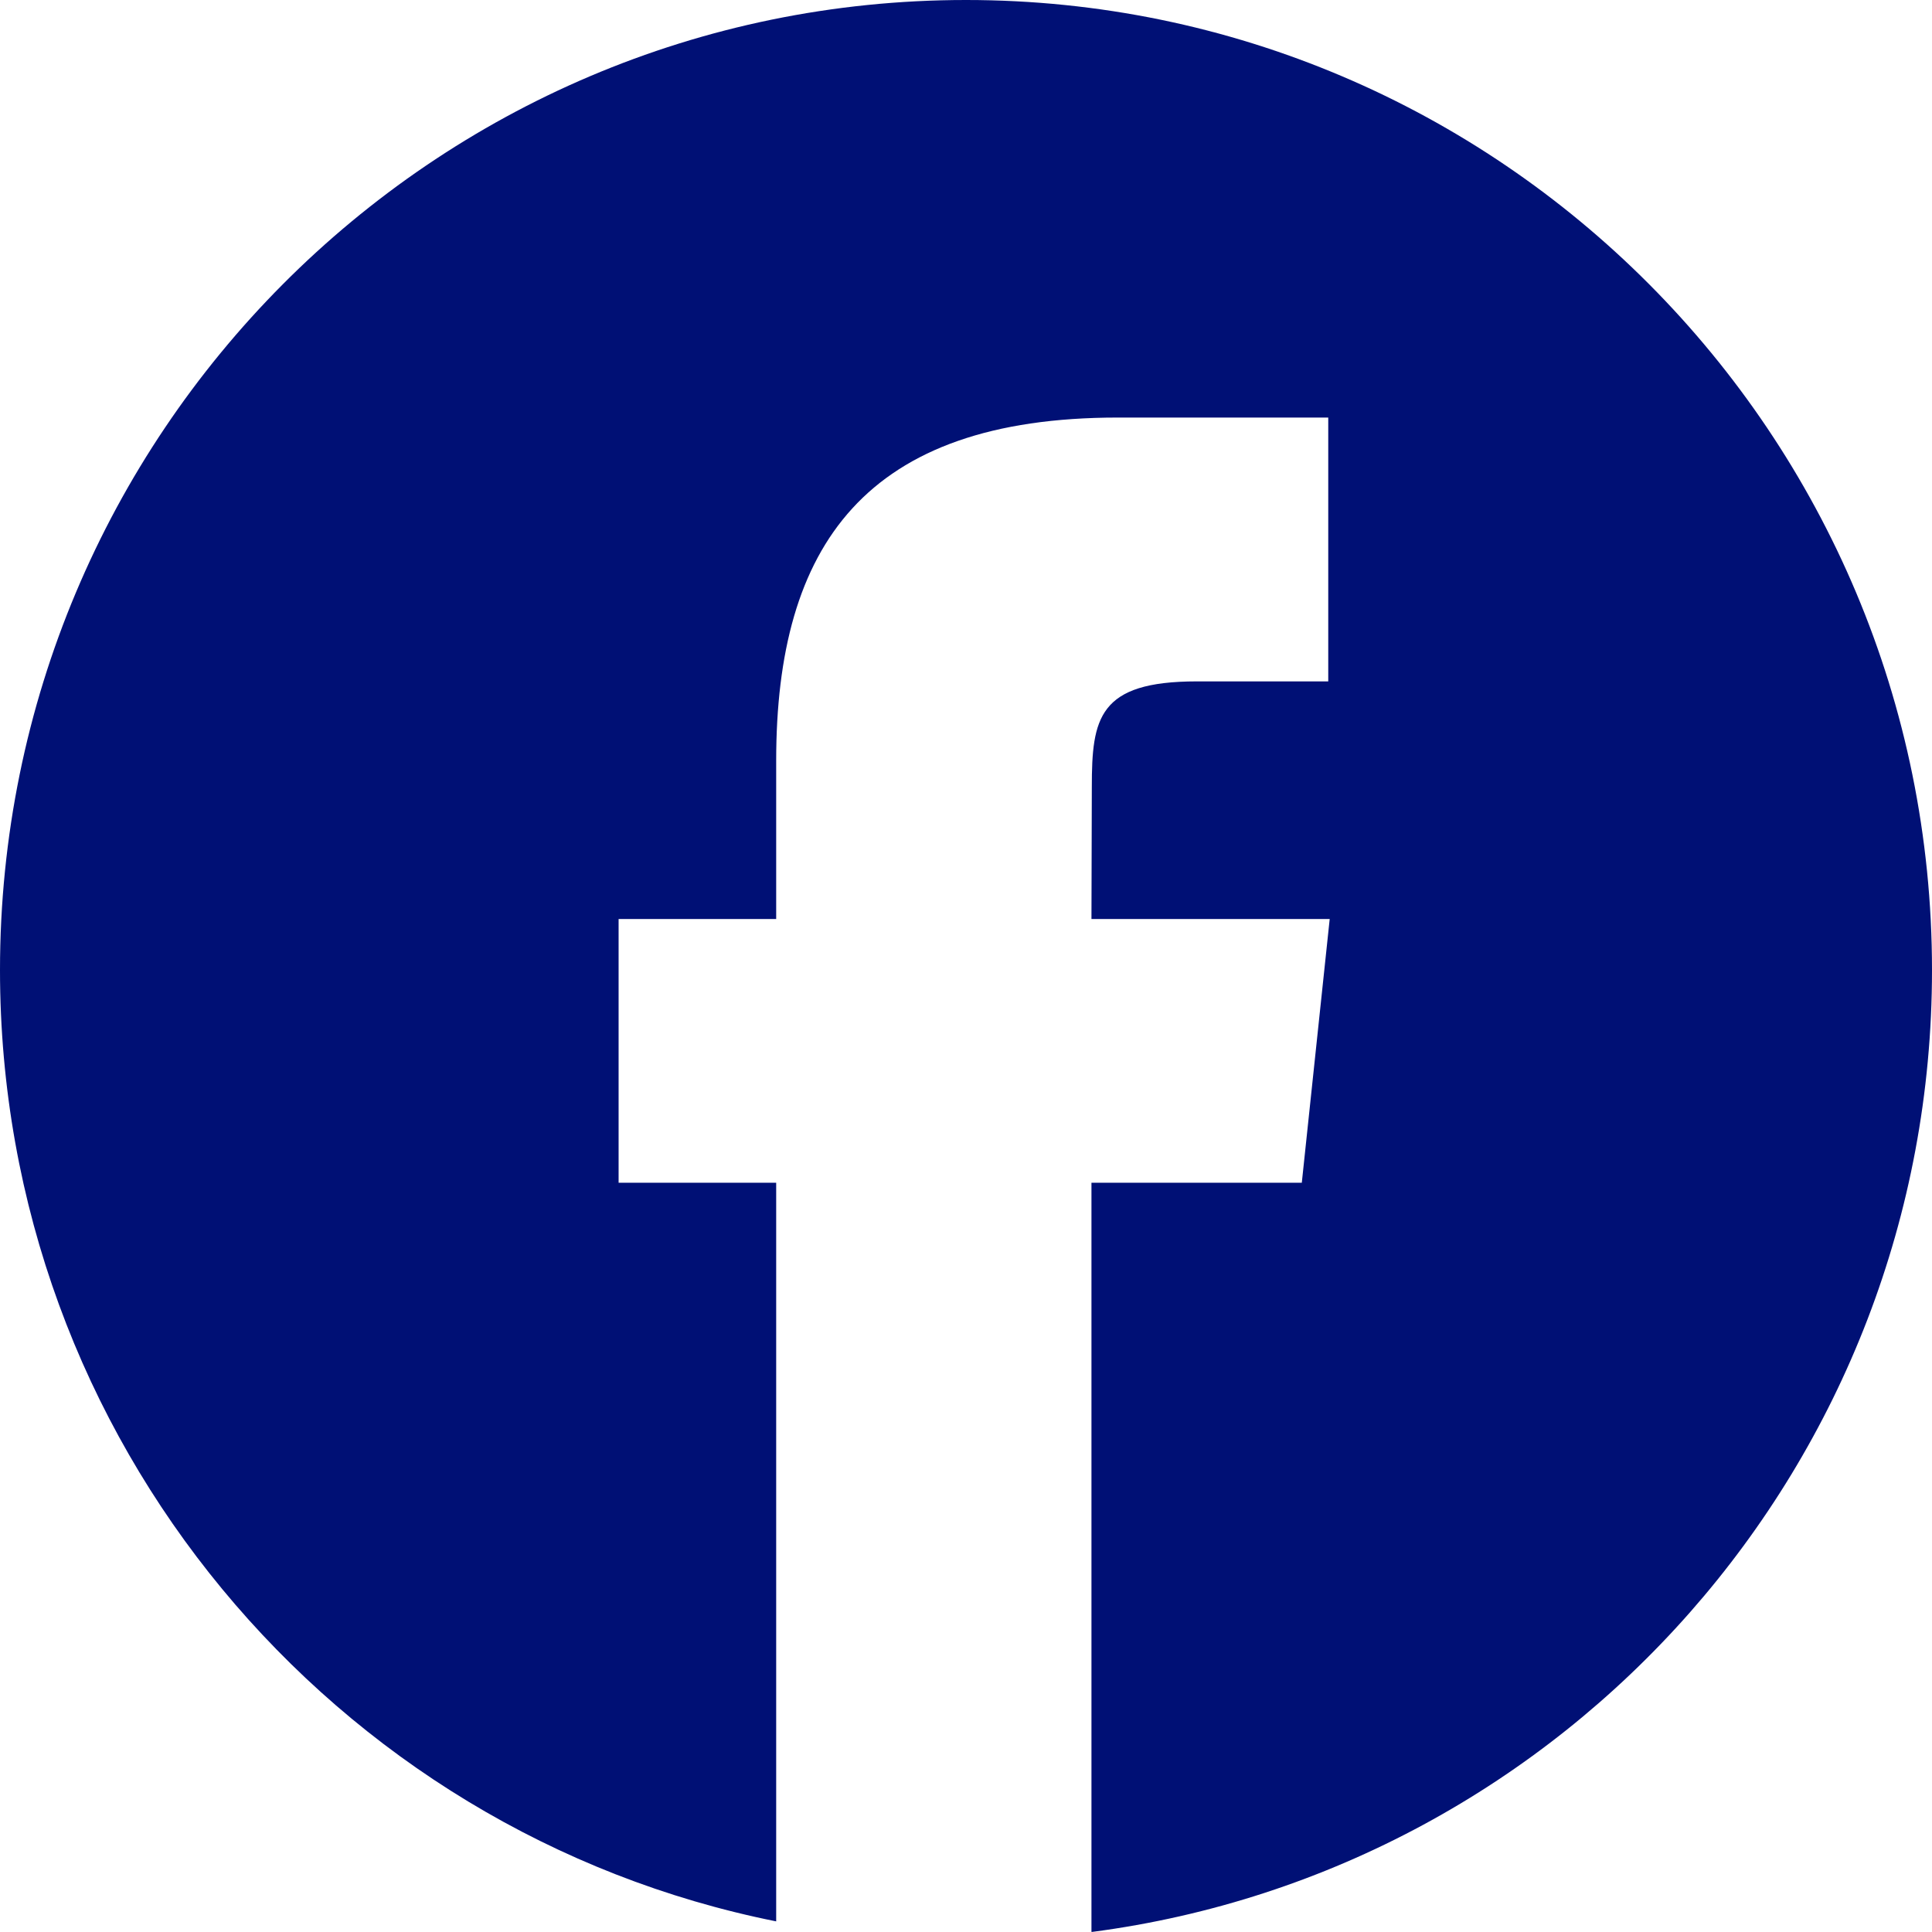 <svg width="16" height="16" viewBox="0 0 16 16" fill="none" xmlns="http://www.w3.org/2000/svg">
<path fill-rule="evenodd" clip-rule="evenodd" d="M8 0C12.418 0 16 3.597 16 8.034C16 12.114 12.971 15.484 9.047 15.999L9.039 15.999L9.039 9.795H10.781L11.012 7.611H9.039L9.042 6.517C9.042 5.948 9.096 5.643 9.911 5.643H11V3.458H9.258C7.165 3.458 6.428 4.518 6.428 6.3V7.611H5.123V9.795H6.428V15.912C2.762 15.178 0 11.93 0 8.034C0 3.597 3.582 0 8 0Z" fill="#001075"/>
</svg>
